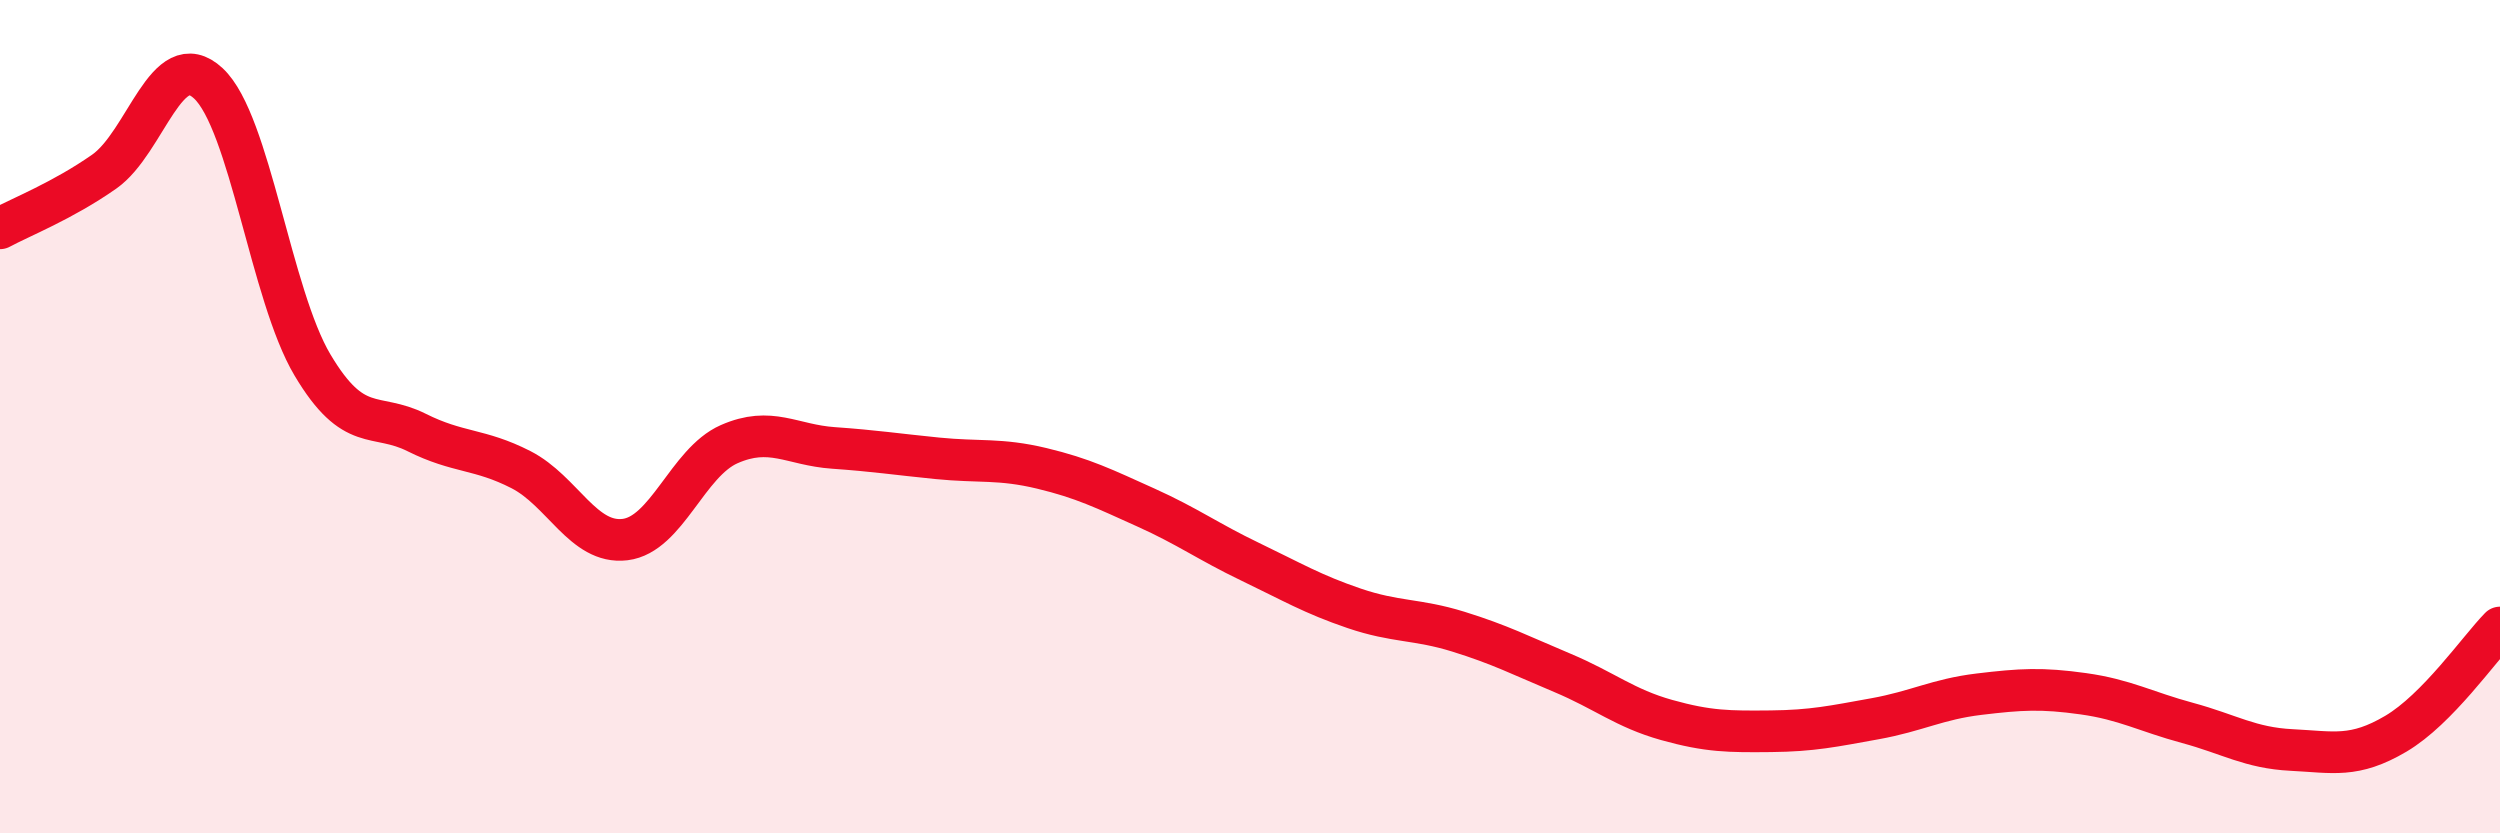 
    <svg width="60" height="20" viewBox="0 0 60 20" xmlns="http://www.w3.org/2000/svg">
      <path
        d="M 0,5.48 C 0.5,5.21 1.5,4.82 2.5,4.12 C 3.5,3.42 4,1.07 5,2 C 6,2.93 6.5,7.08 7.5,8.76 C 8.5,10.44 9,9.88 10,10.38 C 11,10.88 11.5,10.76 12.5,11.27 C 13.5,11.78 14,13.07 15,12.95 C 16,12.83 16.5,11.1 17.5,10.66 C 18.5,10.22 19,10.68 20,10.75 C 21,10.82 21.5,10.9 22.5,11 C 23.5,11.1 24,11 25,11.24 C 26,11.48 26.5,11.73 27.5,12.18 C 28.5,12.63 29,13 30,13.48 C 31,13.96 31.5,14.26 32.5,14.6 C 33.5,14.94 34,14.85 35,15.16 C 36,15.47 36.5,15.73 37.5,16.15 C 38.5,16.57 39,17 40,17.28 C 41,17.56 41.5,17.56 42.5,17.55 C 43.5,17.54 44,17.43 45,17.25 C 46,17.07 46.5,16.78 47.5,16.66 C 48.5,16.54 49,16.51 50,16.65 C 51,16.79 51.5,17.08 52.5,17.35 C 53.5,17.62 54,17.95 55,18 C 56,18.05 56.5,18.2 57.5,17.61 C 58.5,17.02 59.5,15.57 60,15.06L60 20L0 20Z"
        fill="#EB0A25"
        opacity="0.1"
        stroke-linecap="round"
        stroke-linejoin="round"
      />
      <path
        d="M 0,5.48 C 0.5,5.21 1.5,4.82 2.5,4.12 C 3.5,3.42 4,1.07 5,2 C 6,2.93 6.5,7.08 7.5,8.76 C 8.5,10.44 9,9.88 10,10.38 C 11,10.88 11.5,10.76 12.5,11.27 C 13.5,11.78 14,13.07 15,12.95 C 16,12.83 16.5,11.1 17.5,10.66 C 18.5,10.22 19,10.68 20,10.75 C 21,10.82 21.5,10.9 22.5,11 C 23.5,11.1 24,11 25,11.24 C 26,11.48 26.5,11.73 27.5,12.18 C 28.5,12.63 29,13 30,13.48 C 31,13.96 31.5,14.26 32.5,14.6 C 33.5,14.94 34,14.85 35,15.16 C 36,15.47 36.5,15.73 37.5,16.15 C 38.5,16.57 39,17 40,17.28 C 41,17.56 41.5,17.56 42.5,17.55 C 43.5,17.54 44,17.43 45,17.25 C 46,17.07 46.5,16.78 47.5,16.66 C 48.5,16.54 49,16.51 50,16.65 C 51,16.79 51.5,17.08 52.5,17.35 C 53.5,17.62 54,17.95 55,18 C 56,18.05 56.5,18.2 57.5,17.61 C 58.5,17.02 59.5,15.57 60,15.06"
        stroke="#EB0A25"
        stroke-width="1"
        fill="none"
        stroke-linecap="round"
        stroke-linejoin="round"
      />
    </svg>
  